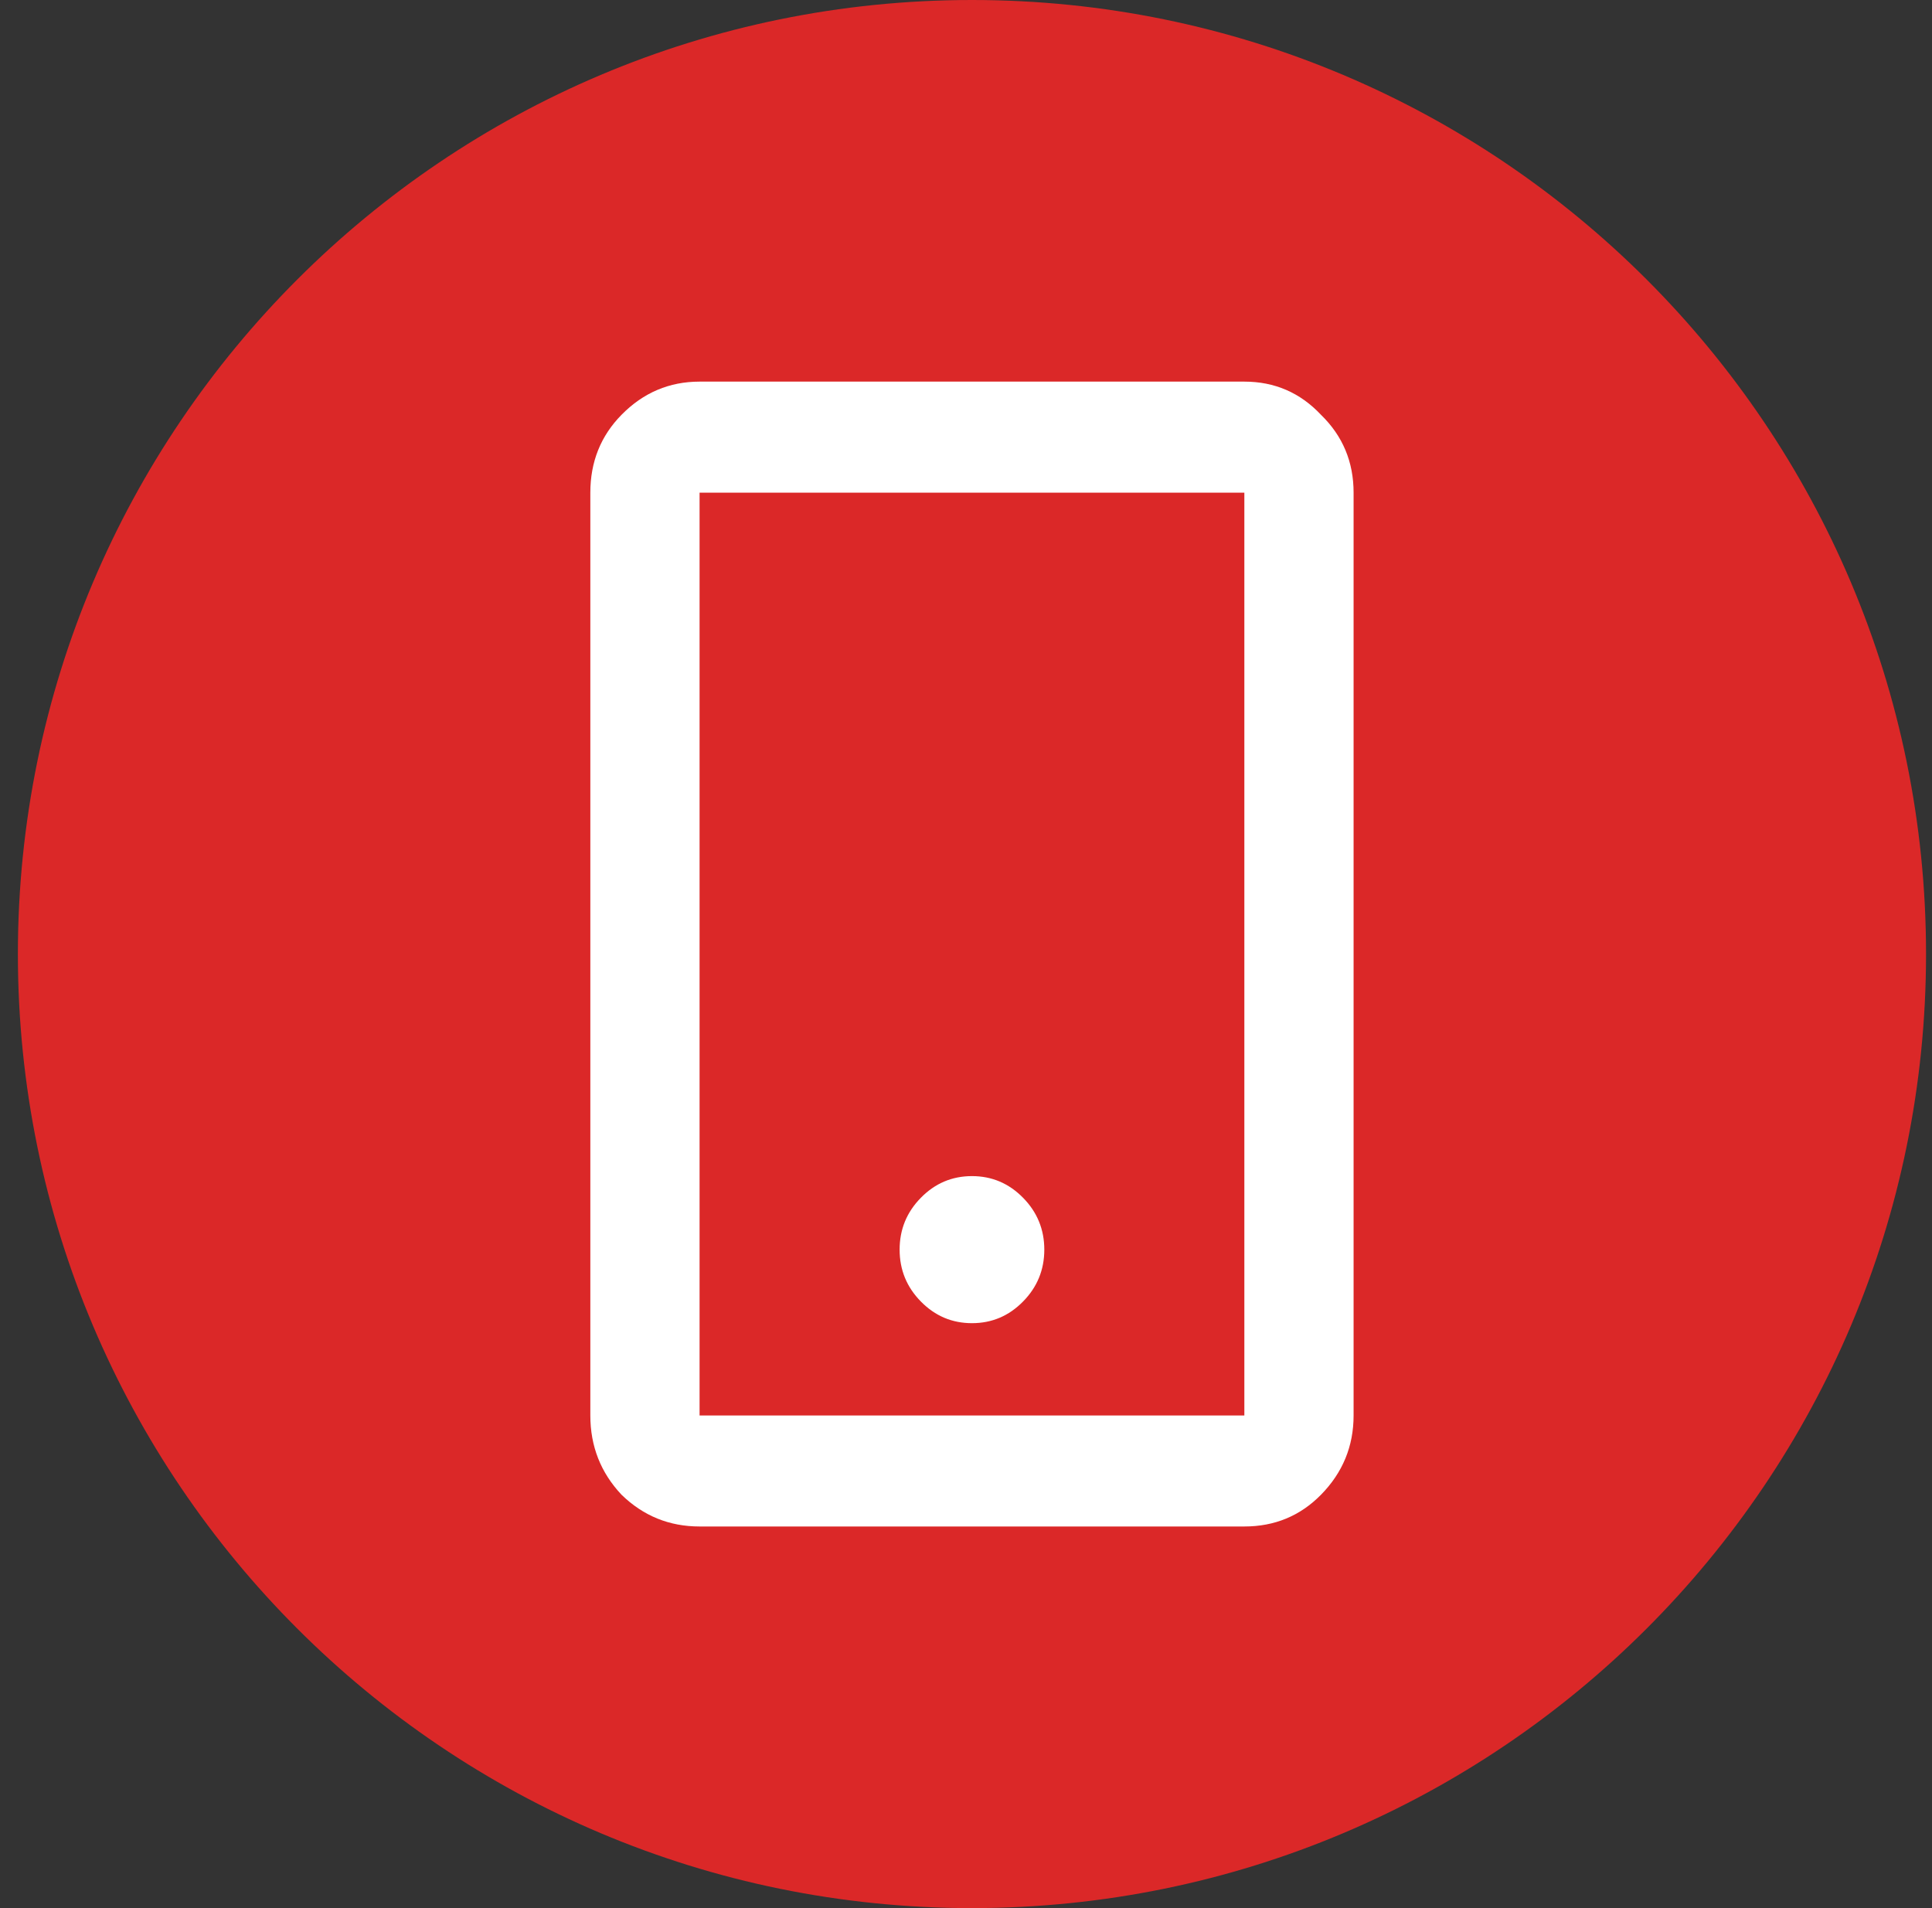 <svg width="81" height="80" viewBox="0 0 81 80" fill="none" xmlns="http://www.w3.org/2000/svg">
<rect x="0" y="0" width="81" height="80" fill="#333333" stroke="none"/>
<path d="M0.75 40C0.75 17.909 18.659 0 40.75 0C62.841 0 80.75 17.909 80.75 40C80.75 62.091 62.841 80 40.75 80C18.659 80 0.75 62.091 0.75 40Z" fill="#DB2828"/>
<path d="M29.33 16H52.17C53.439 16 54.51 16.463 55.382 17.39C56.294 18.277 56.75 19.365 56.75 20.655V59.345C56.75 60.635 56.294 61.743 55.382 62.67C54.51 63.557 53.439 64 52.17 64H29.33C28.061 64 26.971 63.557 26.059 62.67C25.186 61.743 24.75 60.635 24.75 59.345V20.655C24.75 19.365 25.186 18.277 26.059 17.39C26.971 16.463 28.061 16 29.33 16ZM29.33 20.655V59.345H52.17V20.655H29.33ZM40.75 55.476C39.917 55.476 39.203 55.174 38.609 54.569C38.014 53.965 37.717 53.239 37.717 52.393C37.717 51.547 38.014 50.821 38.609 50.217C39.203 49.612 39.917 49.31 40.75 49.31C41.583 49.31 42.297 49.612 42.891 50.217C43.486 50.821 43.783 51.547 43.783 52.393C43.783 53.239 43.486 53.965 42.891 54.569C42.297 55.174 41.583 55.476 40.75 55.476Z" fill="white"/>
</svg>
